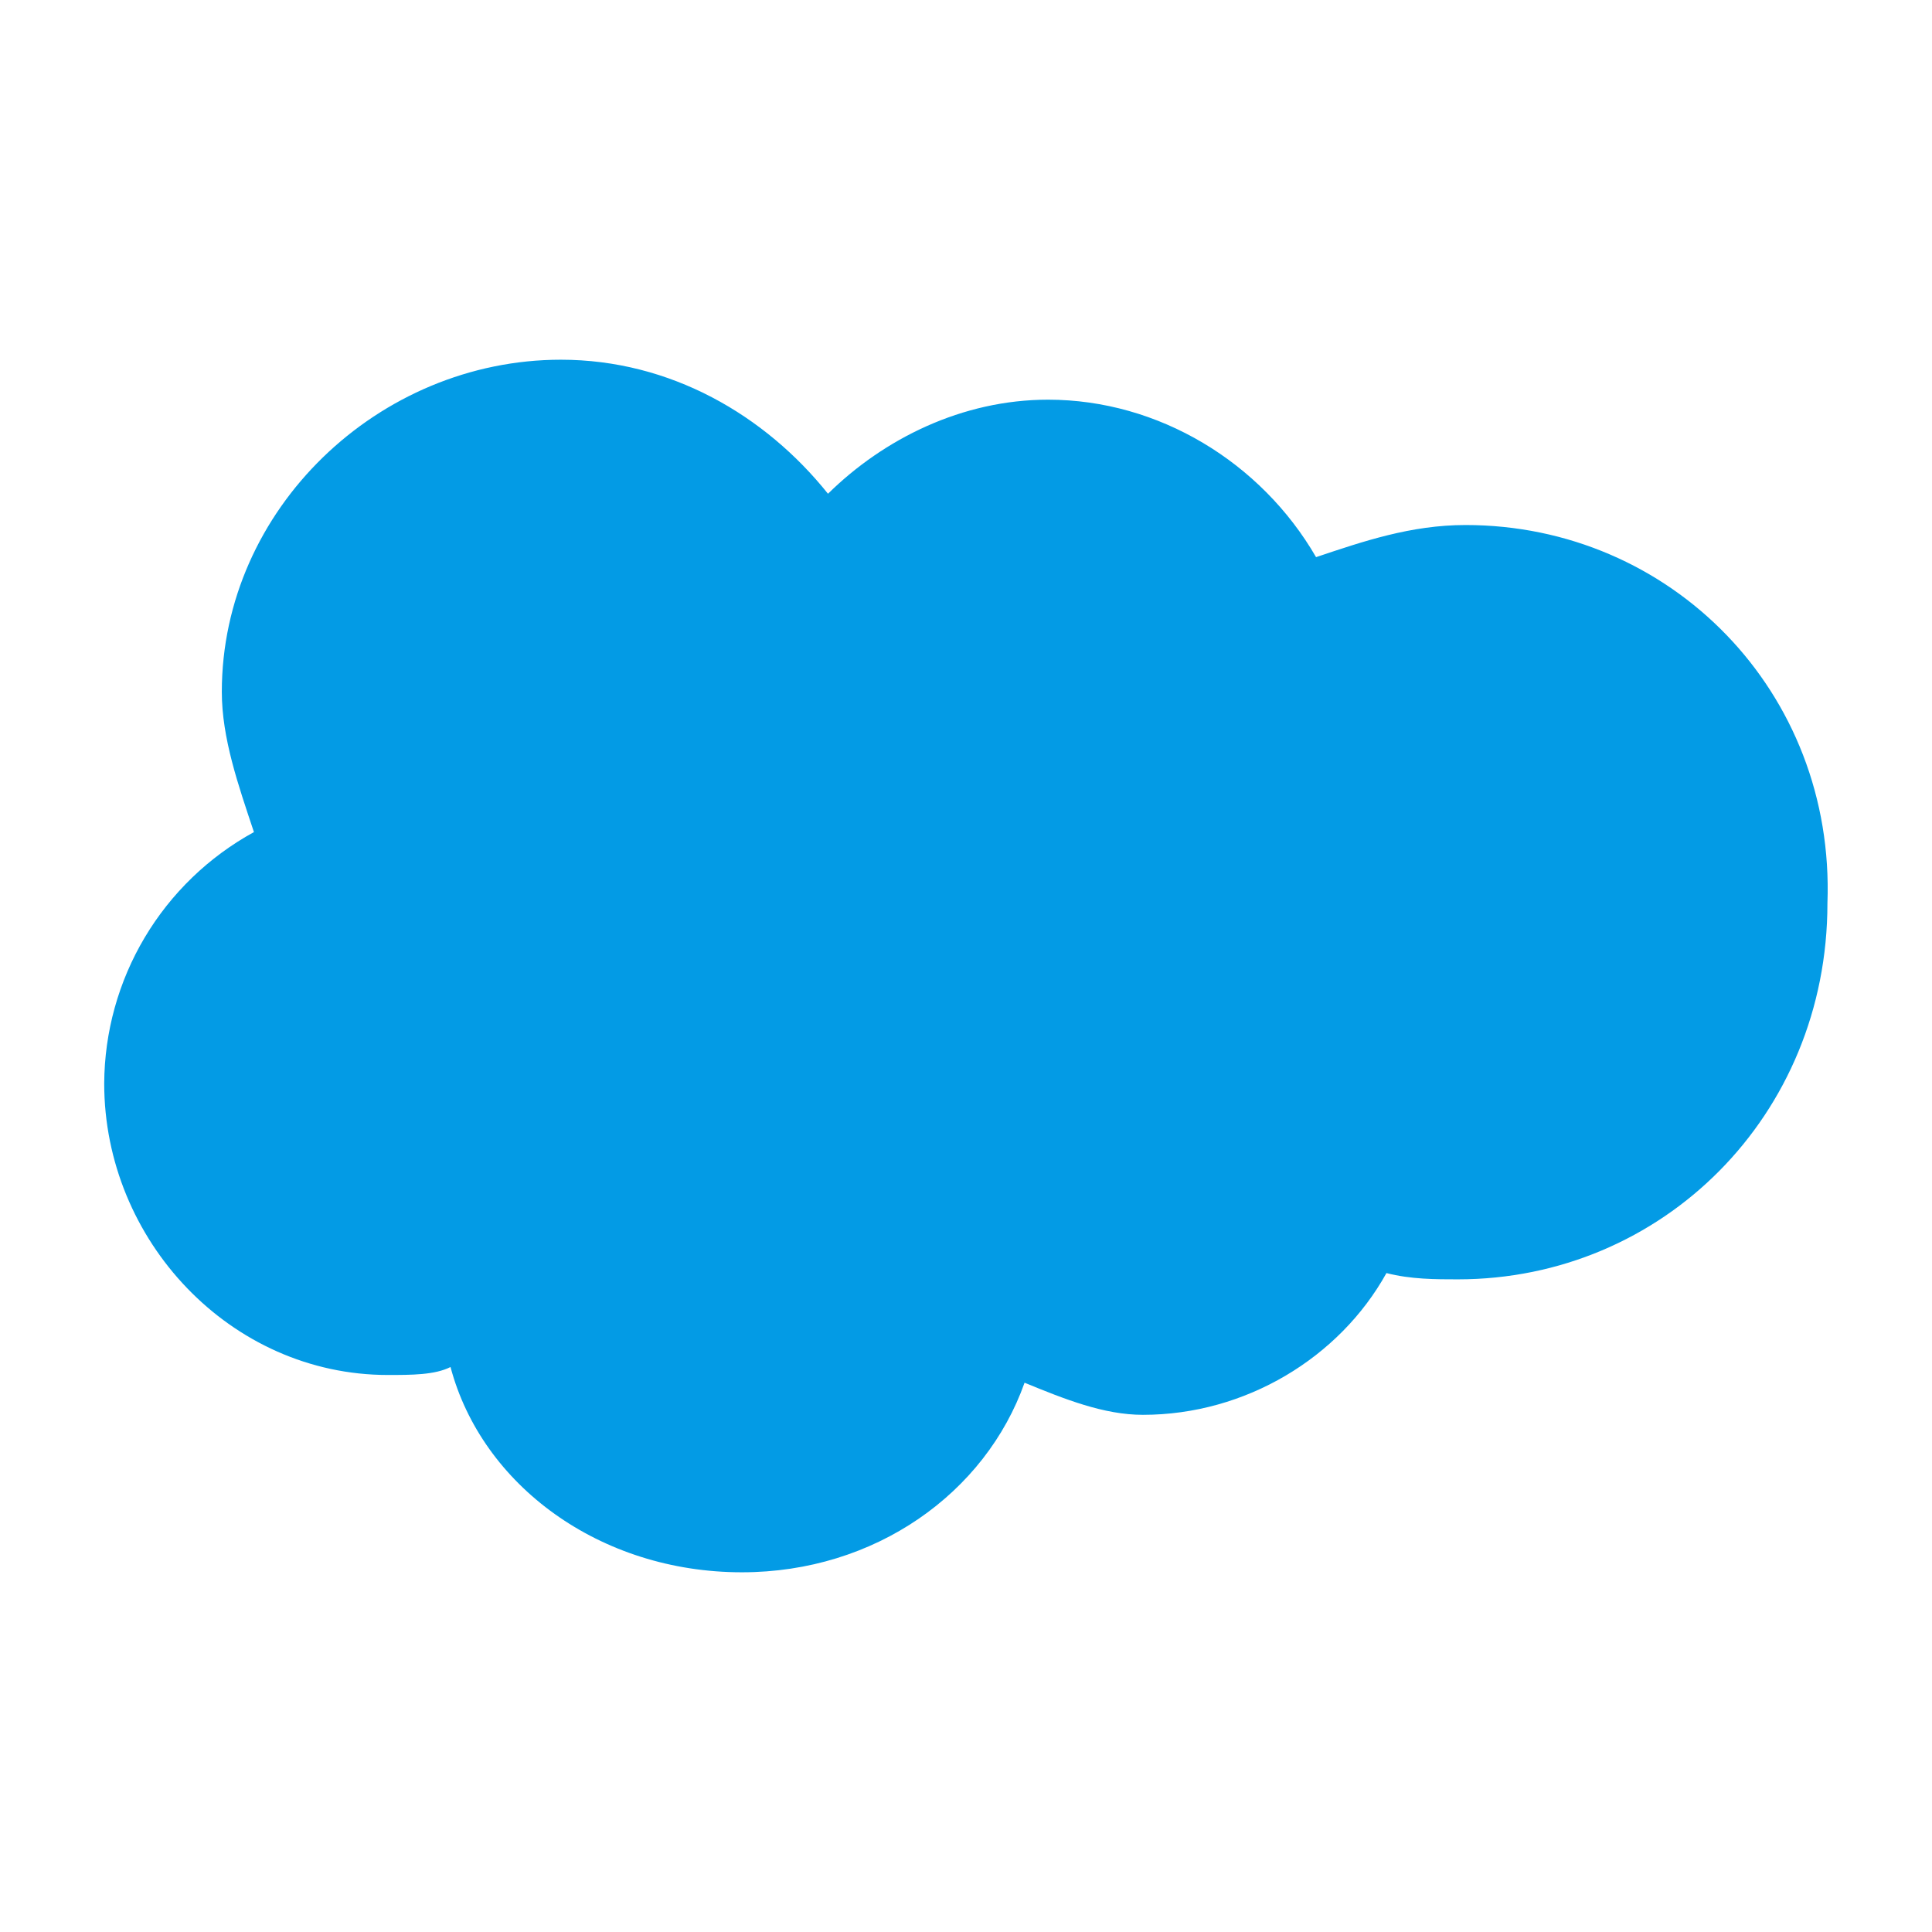 <svg width="16" height="16" viewBox="0 0 16 16" fill="none" xmlns="http://www.w3.org/2000/svg">
<path d="M12.137 4.348C11.683 4.348 11.287 4.484 10.899 4.614C10.445 3.829 9.595 3.31 8.68 3.31C7.967 3.31 7.318 3.635 6.857 4.089C6.338 3.44 5.553 2.979 4.645 2.979C3.134 2.979 1.837 4.218 1.837 5.73C1.837 6.113 1.973 6.501 2.103 6.891C1.729 7.096 1.417 7.397 1.199 7.763C0.981 8.129 0.865 8.547 0.863 8.973C0.863 10.271 1.908 11.387 3.212 11.387C3.407 11.387 3.601 11.387 3.731 11.321C3.991 12.301 4.969 13.021 6.144 13.021C7.247 13.021 8.161 12.365 8.485 11.451C8.816 11.587 9.141 11.717 9.465 11.717C10.315 11.717 11.093 11.244 11.482 10.543C11.683 10.595 11.891 10.595 12.073 10.595C13.766 10.595 15.134 9.239 15.134 7.481C15.199 5.73 13.837 4.348 12.137 4.348Z" fill="#039BE5"/>
</svg>
